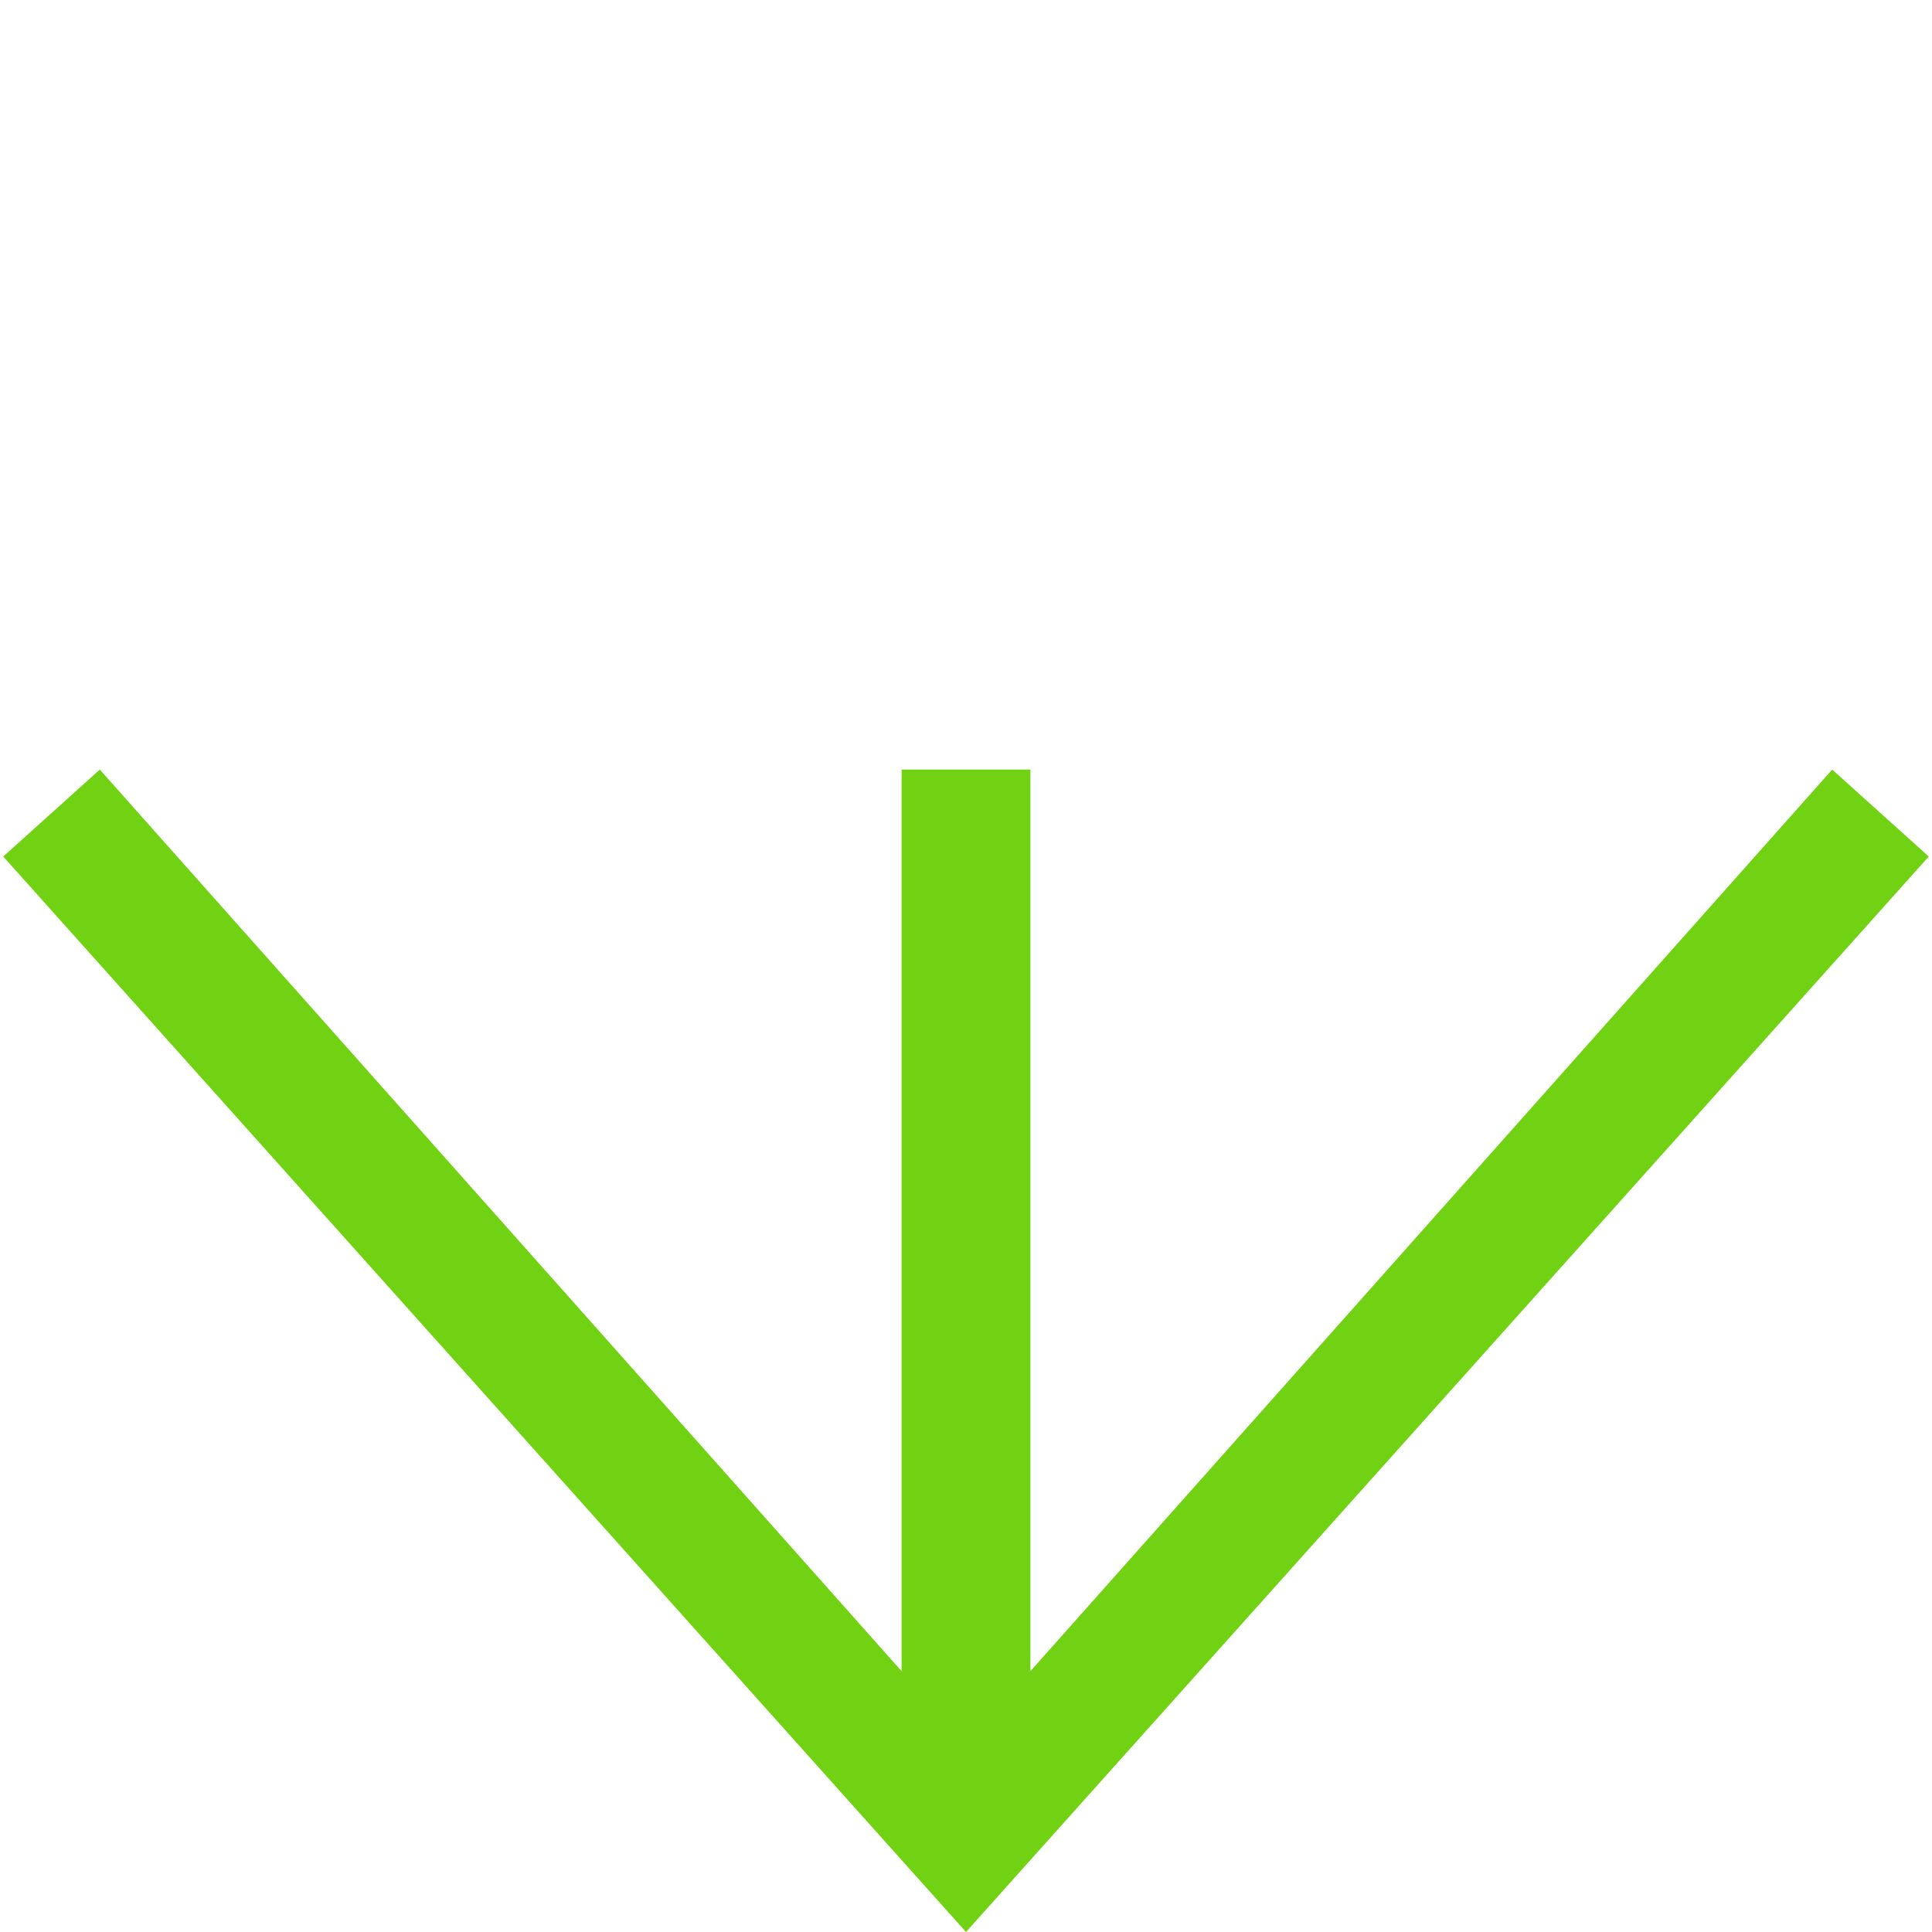<?xml version="1.0" encoding="utf-8"?>
<!-- Generator: Adobe Illustrator 27.0.1, SVG Export Plug-In . SVG Version: 6.00 Build 0)  -->
<svg xmlns="http://www.w3.org/2000/svg" xmlns:xlink="http://www.w3.org/1999/xlink" version="1.1" id="Layer_1" x="0px" y="0px" viewBox="0 0 60 60" style="enable-background:new 0 0 60 60;" xml:space="preserve" width="60" height="60">
<style type="text/css">
	.st0{fill:#70D212;}
</style>
<polygon class="st0" points="56.9,23.9 32,51.9 32,23.9 28,23.9 28,51.9 3.1,23.9 0.1,26.6 30,60 59.9,26.6 "/>
</svg>
